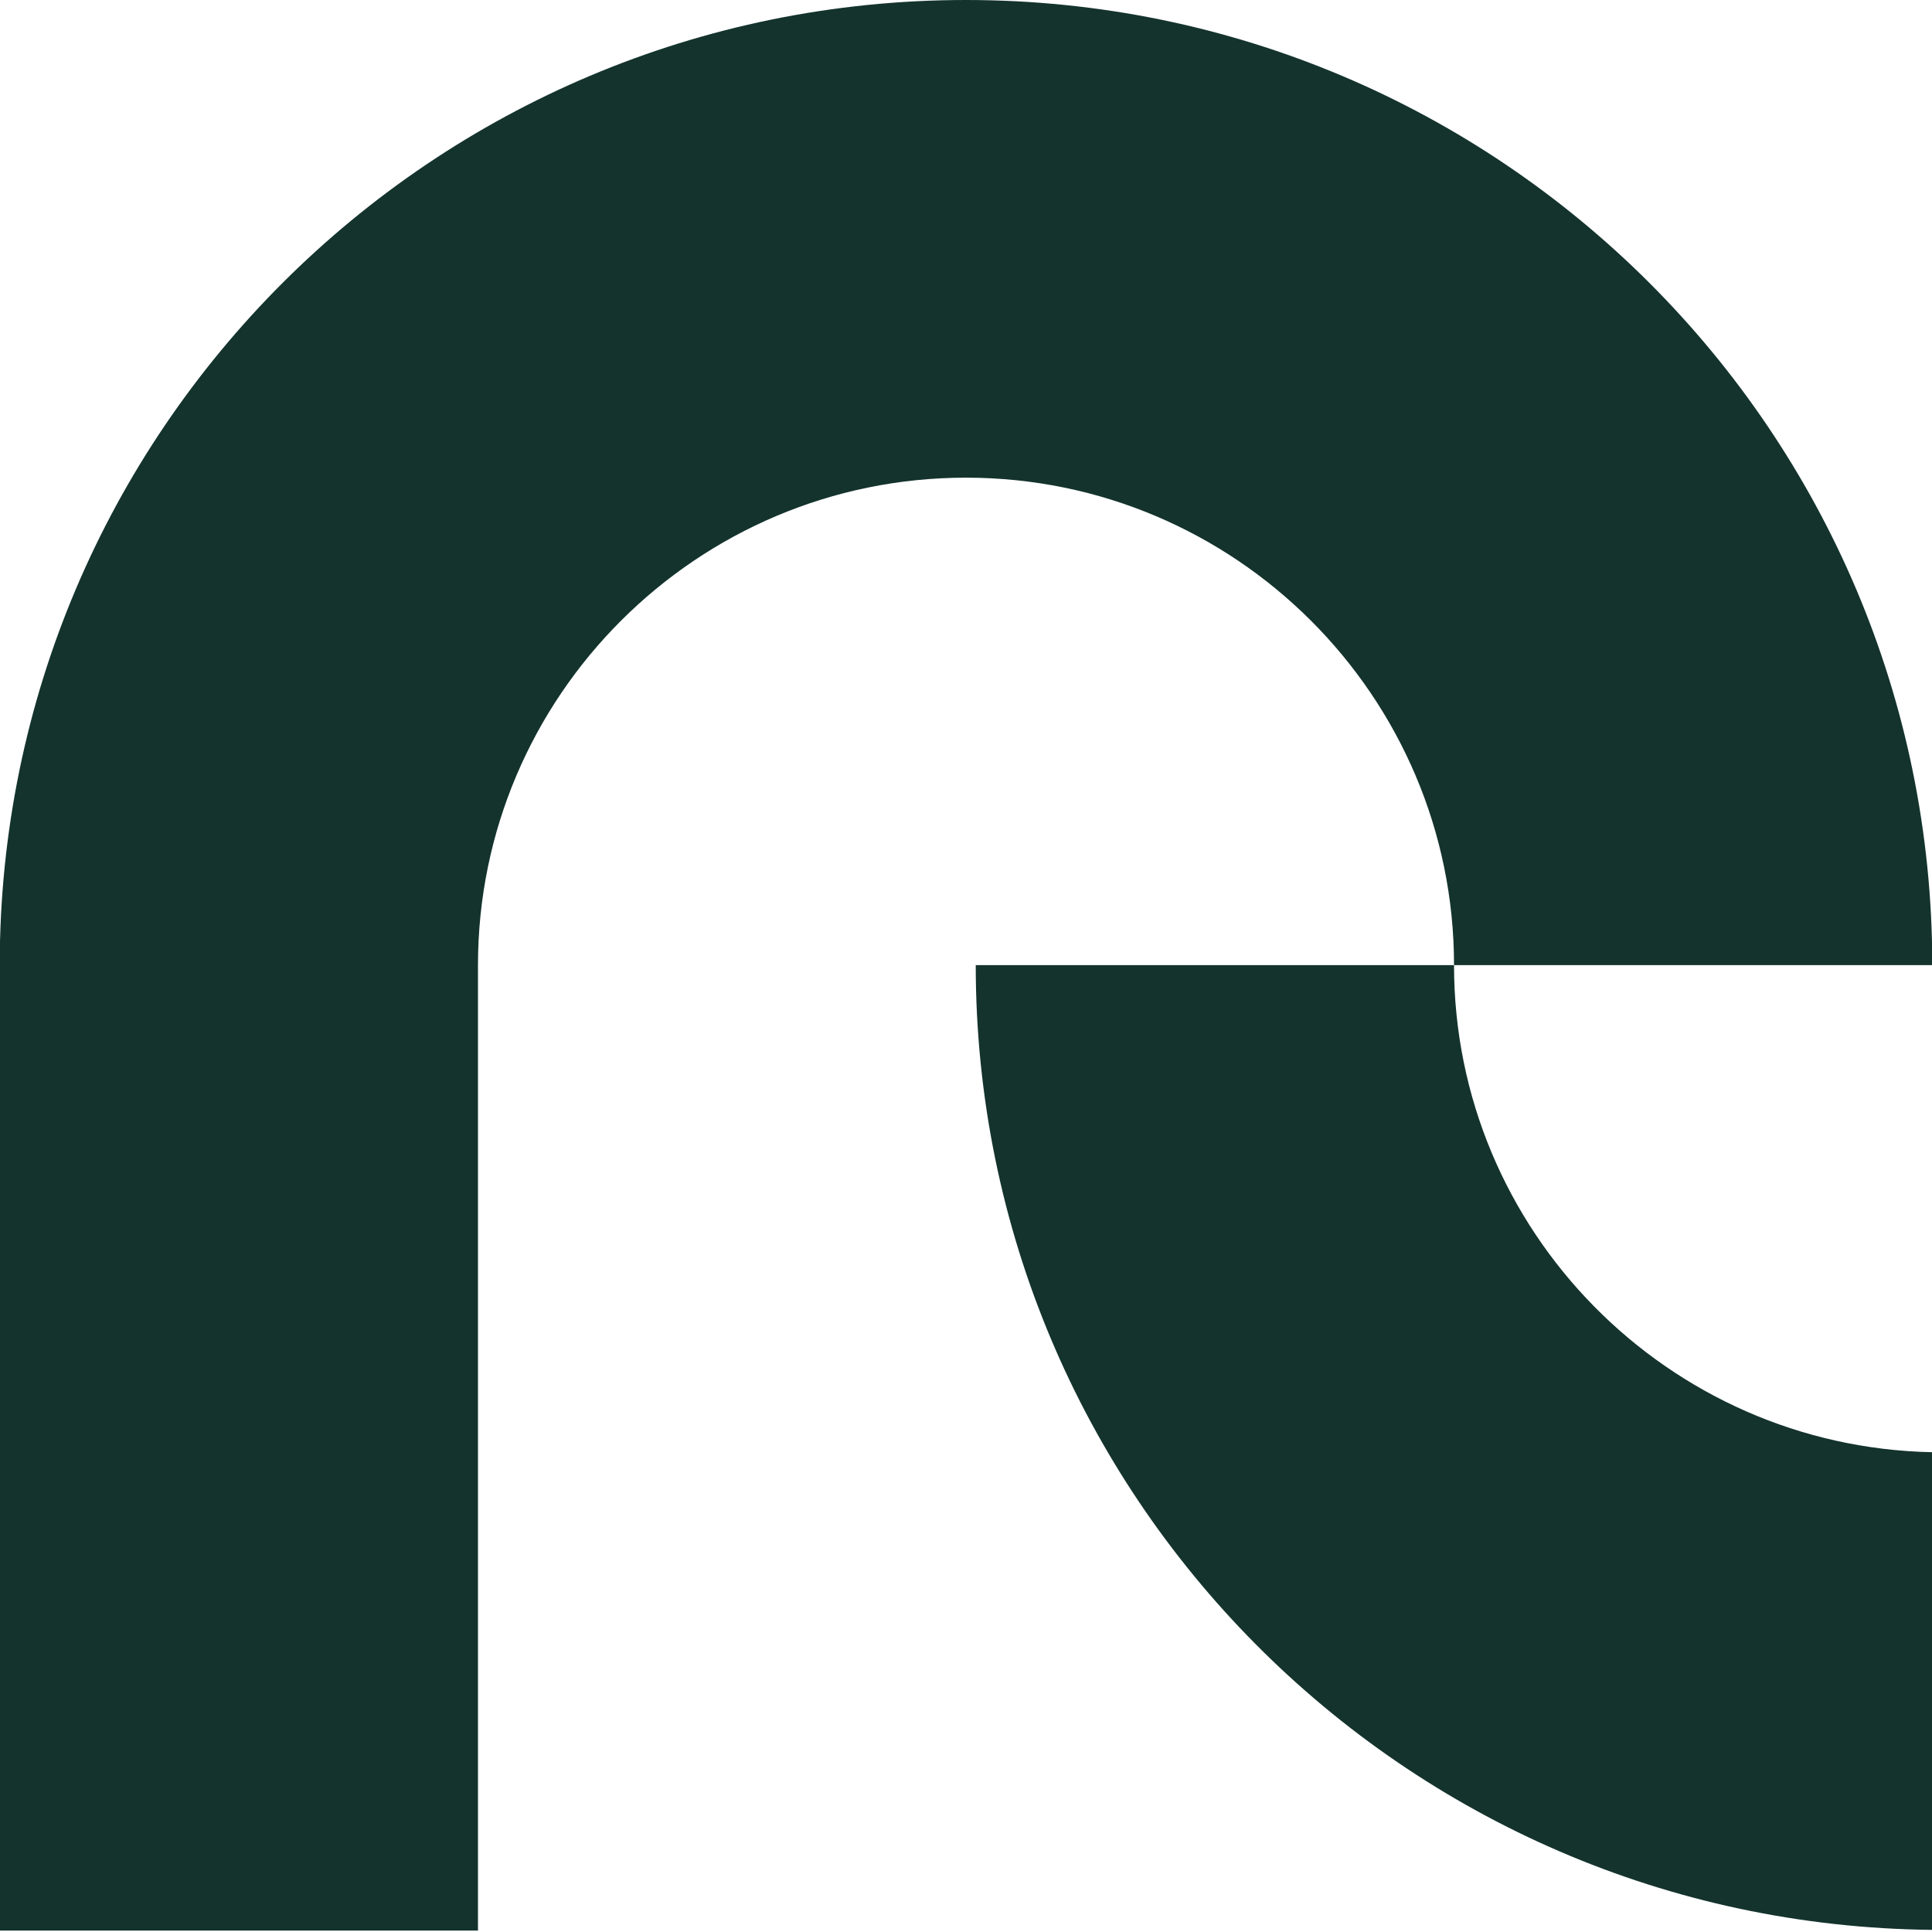 <svg width="50" height="50" viewBox="0 0 50 50" fill="none" xmlns="http://www.w3.org/2000/svg">
<path d="M37.63 24.977H50.007C50.007 11.185 38.809 0 25 0C11.191 0 -0.007 11.185 -0.007 24.977V49.962H12.37V24.977C12.37 18.022 18.037 12.362 25 12.362C31.963 12.362 37.63 18.022 37.63 24.977Z" fill="#14332D"/>
<path d="M50.007 37.583C43.161 37.448 37.63 31.847 37.63 24.977H25.252C25.252 38.684 36.316 49.81 50.007 49.945V37.583Z" fill="#14332D"/>
</svg>
